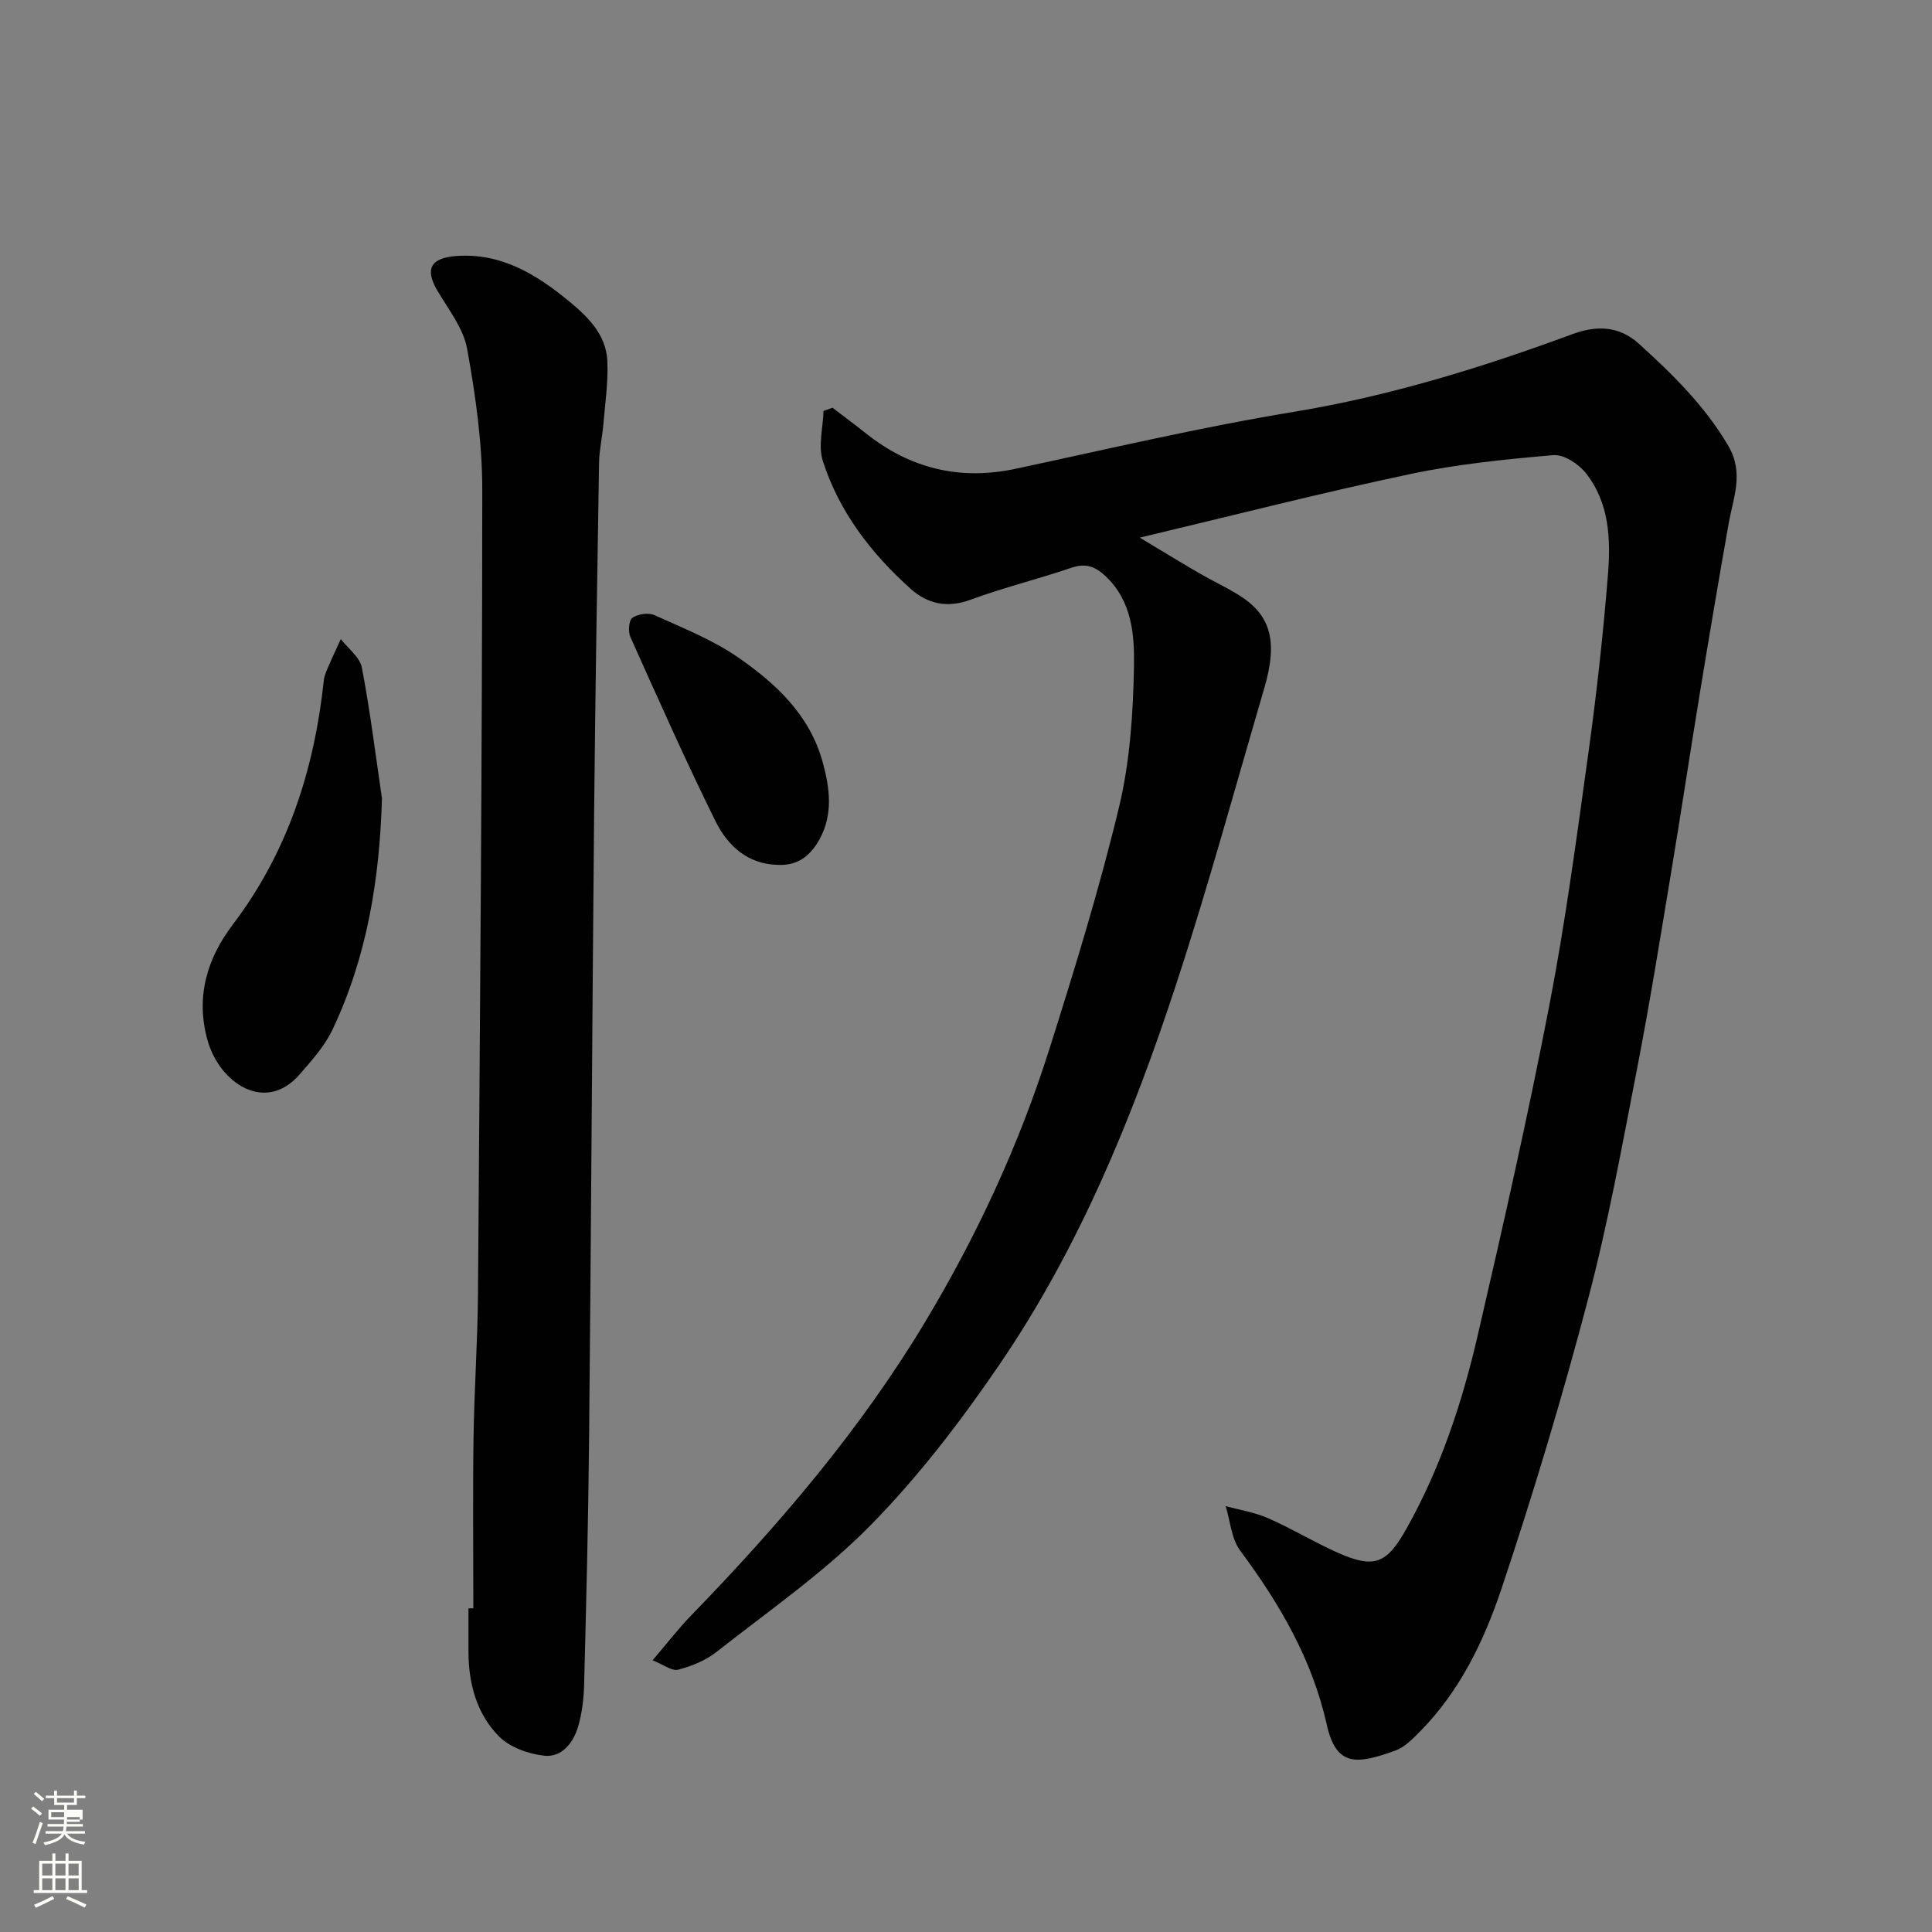 <svg enable-background="new 0 0 400 400" viewBox="0 0 400 400" xmlns="http://www.w3.org/2000/svg"><rect x="0" y="0" width="400" height="400" fill="#808080" stroke="none"/><path d="m6.44 374.46.42-.45c.65.47 1.27.95 1.85 1.44l-.45.49c-.65-.56-1.25-1.06-1.82-1.48m.93 7.33-.63-.26c.55-1.36 1.05-2.8 1.52-4.33.19.1.38.19.59.27-.46 1.29-.95 2.73-1.48 4.32m-.38-10.38.44-.42c.43.34 1.01.82 1.74 1.44l-.49.49c-.53-.51-1.09-1.01-1.69-1.51m2.5.35h1.72v-1.04h.59v1.04h3.52v-1.04h.59v1.04h1.75v.53h-1.75v1.42h-2.03v.97h3.22v2.03h-3.24c0 .35-.01.66-.03.93h3.32v.53h-3.37c-.03.27-.08.58-.15.94h3.96v.53h-3.71c.67.92 1.93 1.48 3.79 1.68-.13.24-.23.44-.29.59-2.13-.38-3.48-1.08-4.04-2.12-.43.97-1.77 1.72-4.03 2.23-.09-.19-.2-.37-.33-.55 2.1-.42 3.37-1.03 3.81-1.83h-3.36v-.53h3.58c.08-.29.13-.61.16-.94h-3.33v-.53h3.39c.02-.27.04-.58.04-.93h-3.23v-2.03h3.25v-.97h-2.07v-1.42h-1.73zm1.12 3.44v1h2.65c.01-.3.02-.44.01-.4v-.25-.35zm1.19-2h3.52v-.91h-3.52zm4.71 3h-2.63v.59c0 .15-.01.28-.01.4h2.64v-1.99z" fill="#fbfcfa"/><path d="m13.56 383.74h.63v1.52h2.72v6.07h1.13v.6h-11.06v-.6h1.13v-6.07h2.73v-1.52h.63v1.52h2.1v-1.52zm-2.69 8.83.38.56c-1.24.63-2.53 1.25-3.85 1.85-.1-.21-.21-.42-.34-.63 1.36-.55 2.63-1.15 3.81-1.78m-2.13-4.27h2.1v-2.45h-2.1zm0 3.04h2.1v-2.46h-2.1zm2.72-3.04h2.1v-2.45h-2.1zm0 3.04h2.1v-2.46h-2.1zm6.07 3.6c-1.41-.71-2.7-1.3-3.86-1.78l.35-.56c1.45.62 2.75 1.19 3.88 1.72zm-1.25-9.09h-2.1v2.45h2.1zm-2.09 5.49h2.1v-2.46h-2.1z" fill="#fbfcfa"/><g fill="#010101"><path d="m235.98 111.31c4.83 2.9 8.52 5.17 12.27 7.34 2.68 1.55 5.5 2.87 8.13 4.49 6.72 4.13 8.25 9.55 5.37 19.36-5.99 20.44-11.59 41-18.22 61.23-9.06 27.66-20.1 54.6-36.59 78.77-8.01 11.74-16.78 23.21-26.72 33.31-9.6 9.76-21.07 17.7-31.89 26.22-2.24 1.76-5.14 2.94-7.92 3.66-1.3.34-3.05-1.06-5.3-1.94 3.05-3.57 5.34-6.56 7.94-9.24 18.12-18.67 35.01-38.39 48.43-60.72 10.69-17.78 19.46-36.63 25.74-56.46 5.25-16.57 10.37-33.23 14.44-50.12 2.28-9.49 2.95-19.52 3.12-29.32.11-6.49-.41-13.44-5.89-18.6-2.19-2.06-4.12-2.74-7.07-1.74-6.93 2.36-14.08 4.11-20.94 6.64-4.81 1.77-8.91.8-12.34-2.28-8.16-7.32-14.8-15.93-18.18-26.46-1-3.12.04-6.9.14-10.37.62-.22 1.24-.44 1.86-.66 2.26 1.73 4.56 3.42 6.79 5.2 9.24 7.4 19.55 9.92 31.21 7.42 19.12-4.09 38.18-8.59 57.45-11.76 19.91-3.28 38.96-9.17 57.77-16.11 5.03-1.86 9.71-1.67 13.74 2 6.97 6.33 13.65 12.85 18.51 21.14 3.29 5.62 1.03 10.67.08 16.03-2.05 11.56-4 23.13-5.9 34.72-2.09 12.74-4.01 25.5-6.13 38.23-2.22 13.36-4.37 26.73-6.95 40.02-3.11 15.99-6.02 32.07-10.17 47.8-5.3 20.12-11.29 40.08-17.89 59.81-3.62 10.8-8.64 21.27-16.92 29.61-1.49 1.5-3.12 3.21-5.02 3.89-8 2.89-12.27 3.46-14.24-5.37-3.05-13.6-9.78-25.04-17.92-36.01-1.83-2.46-2.05-6.11-3.01-9.22 2.96.82 6.07 1.3 8.85 2.53 4.91 2.16 9.53 4.98 14.43 7.15 7.54 3.34 10.08 2.25 14.16-5.01 7.01-12.49 11.48-25.95 14.69-39.78 5.29-22.84 10.48-45.73 14.92-68.75 3.37-17.48 5.7-35.17 8.15-52.81 1.66-12.02 2.98-24.1 3.95-36.19.59-7.38.29-14.96-4.66-21.1-1.5-1.86-4.51-3.81-6.65-3.63-9.92.86-19.91 1.86-29.63 3.92-18.3 3.86-36.41 8.5-55.99 13.16z"/><path d="m98 332.98c0-11.77-.13-23.54.04-35.3.14-9.94.85-19.87.92-29.8.41-55.43.86-110.86.89-166.3.01-9.79-1.38-19.67-3.13-29.34-.77-4.28-3.9-8.2-6.2-12.13-2.59-4.43-1.38-6.73 4.02-7.11 9.19-.65 16.42 3.76 23.11 9.24 3.96 3.24 7.82 6.94 8.09 12.45.21 4.39-.46 8.83-.83 13.24-.22 2.61-.83 5.2-.88 7.81-.39 24.1-.79 48.2-1.02 72.3-.4 43.43-.63 86.87-1.05 130.3-.16 16.77-.59 33.54-1.02 50.3-.07 2.93-.41 5.94-1.22 8.74-.98 3.39-3.35 6.53-7.05 6.12-3.28-.36-7.12-1.74-9.36-4-4.61-4.65-6.3-10.91-6.32-17.51-.01-3 0-6 0-9 .34-.01.68-.01 1.01-.01z"/><path d="m79.08 165.29c-.48 16.77-3.1 32.8-10.23 47.87-1.61 3.41-4.29 6.37-6.8 9.27-7.13 8.23-16.62 1.77-19.08-7.05-2.52-9-.09-16.95 5.23-23.96 11.38-15.01 16.87-32.08 18.84-50.54.1-.94.52-1.88.9-2.77.83-1.95 1.74-3.86 2.62-5.79 1.51 1.95 3.94 3.73 4.36 5.89 1.71 8.96 2.83 18.04 4.16 27.08z"/><path d="m161 179.06c-6.28-.15-10.38-4.02-12.87-9.05-6.2-12.55-11.89-25.36-17.62-38.14-.5-1.11-.31-3.46.42-3.96 1.15-.79 3.33-1.12 4.57-.55 5.92 2.68 12.09 5.12 17.38 8.79 7.8 5.41 14.79 11.91 17.45 21.65 1.47 5.39 2.21 10.78-.68 16.01-1.88 3.4-4.53 5.47-8.65 5.25z"/></g></svg>